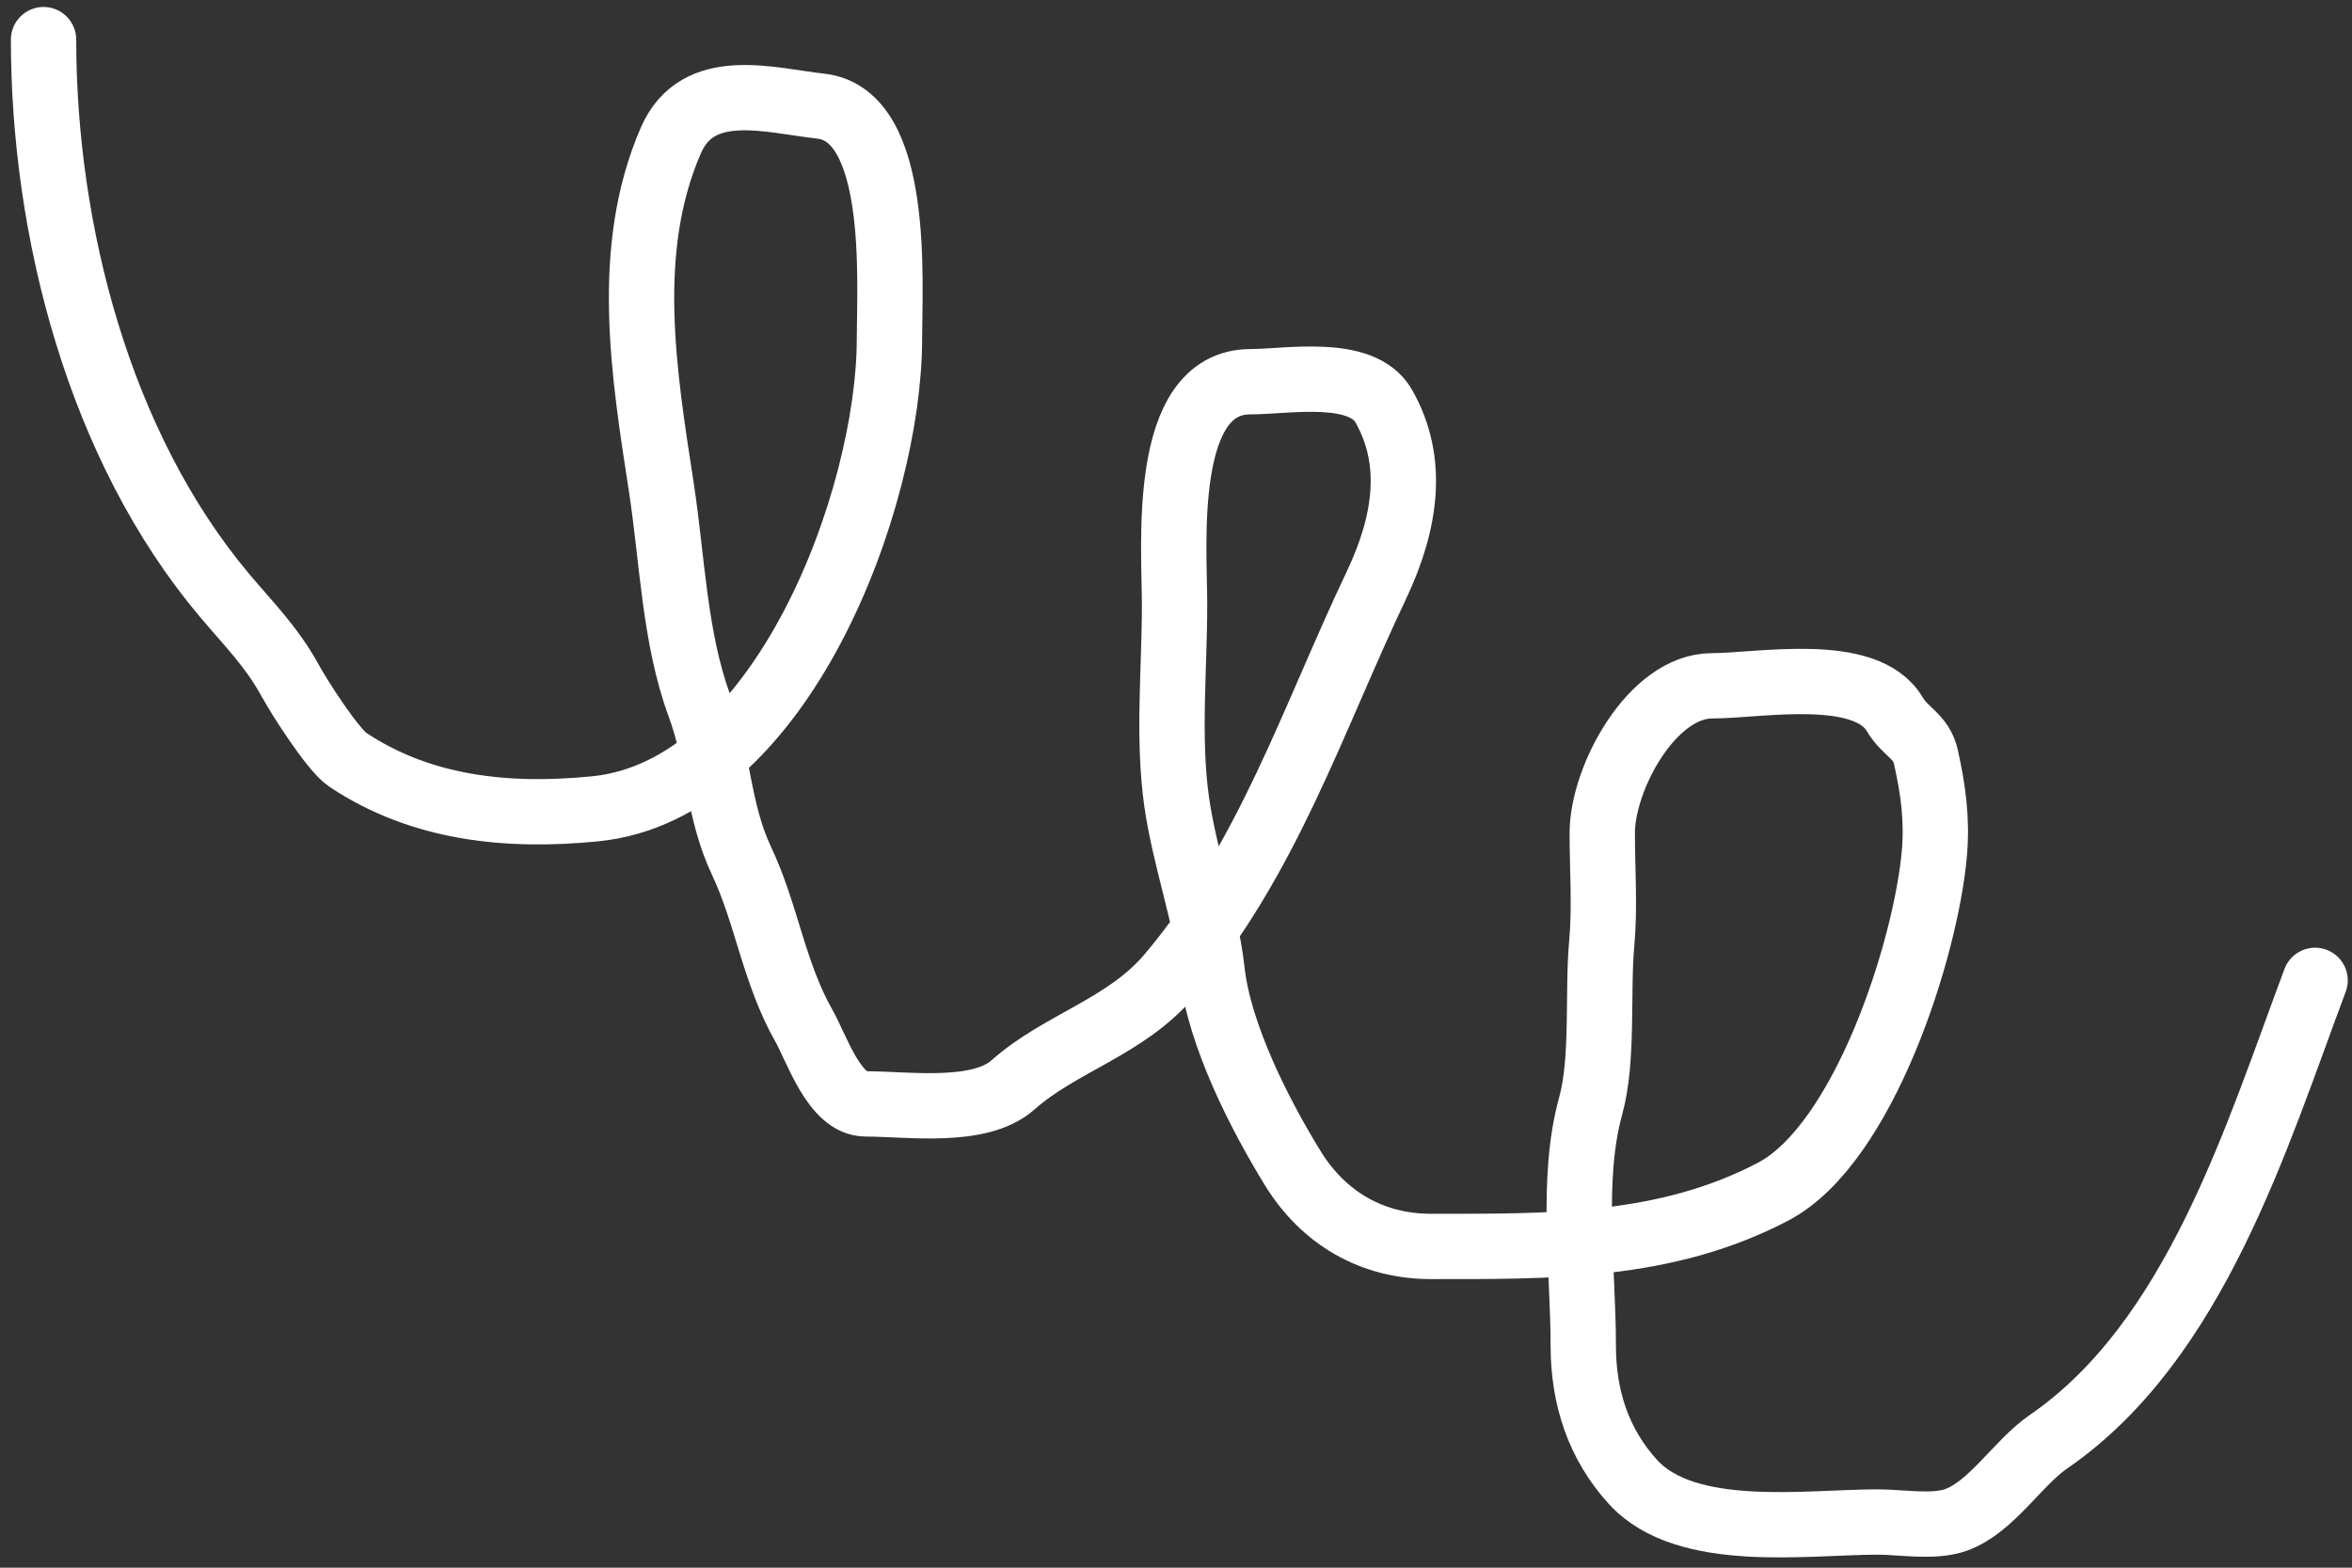 <?xml version="1.0" encoding="UTF-8"?> <svg xmlns="http://www.w3.org/2000/svg" width="108" height="72" viewBox="0 0 108 72" fill="none"><rect x="0" y="0" width="108" height="72" fill="#333333" stroke="none"/> <path d="M2 1.82C2 10.595 4.55 20.503 10.316 27.351C11.418 28.659 12.486 29.721 13.323 31.254C13.77 32.074 15.296 34.445 15.966 34.891C19.332 37.136 23.293 37.55 27.337 37.146C35.928 36.287 40.842 22.884 40.842 15.567C40.842 12.952 41.351 5.282 37.69 4.875C35.322 4.612 32.043 3.601 30.804 6.451C28.623 11.468 29.564 17.159 30.367 22.38C30.873 25.664 30.968 29.285 32.113 32.394C33.019 34.851 32.943 37.195 34.053 39.546C35.209 41.994 35.527 44.663 36.914 47.111C37.511 48.165 38.312 50.699 39.751 50.699C41.696 50.699 44.974 51.196 46.515 49.826C48.685 47.898 51.691 47.173 53.692 44.807C58.213 39.465 60.234 33.131 63.196 26.89C64.567 24.002 64.979 21.173 63.536 18.646C62.527 16.881 59.115 17.531 57.426 17.531C53.279 17.531 53.934 25.099 53.934 27.763C53.934 30.709 53.614 33.906 54.031 36.831C54.402 39.427 55.376 42.068 55.656 44.589C55.981 47.517 57.822 51.15 59.365 53.657C60.782 55.959 63.022 57.245 65.694 57.245C71.108 57.245 76.471 57.334 81.429 54.724C85.58 52.539 88.442 43.576 88.824 39.182C88.959 37.627 88.766 36.255 88.436 34.77C88.219 33.796 87.487 33.625 87.005 32.806C85.677 30.547 80.785 31.497 78.617 31.497C75.859 31.497 73.573 35.733 73.573 38.261C73.573 39.938 73.701 41.659 73.549 43.328C73.343 45.601 73.634 48.644 73.04 50.796C72.11 54.168 72.701 58.294 72.701 61.804C72.701 64.2 73.407 66.329 74.98 68.059C77.423 70.747 82.948 69.902 86.23 69.902C87.301 69.902 88.793 70.174 89.818 69.805C91.451 69.217 92.646 67.189 94.061 66.216C100.812 61.575 103.615 52.2 106.305 45.026" stroke="white" stroke-width="3" stroke-linecap="round"></path> </svg> 